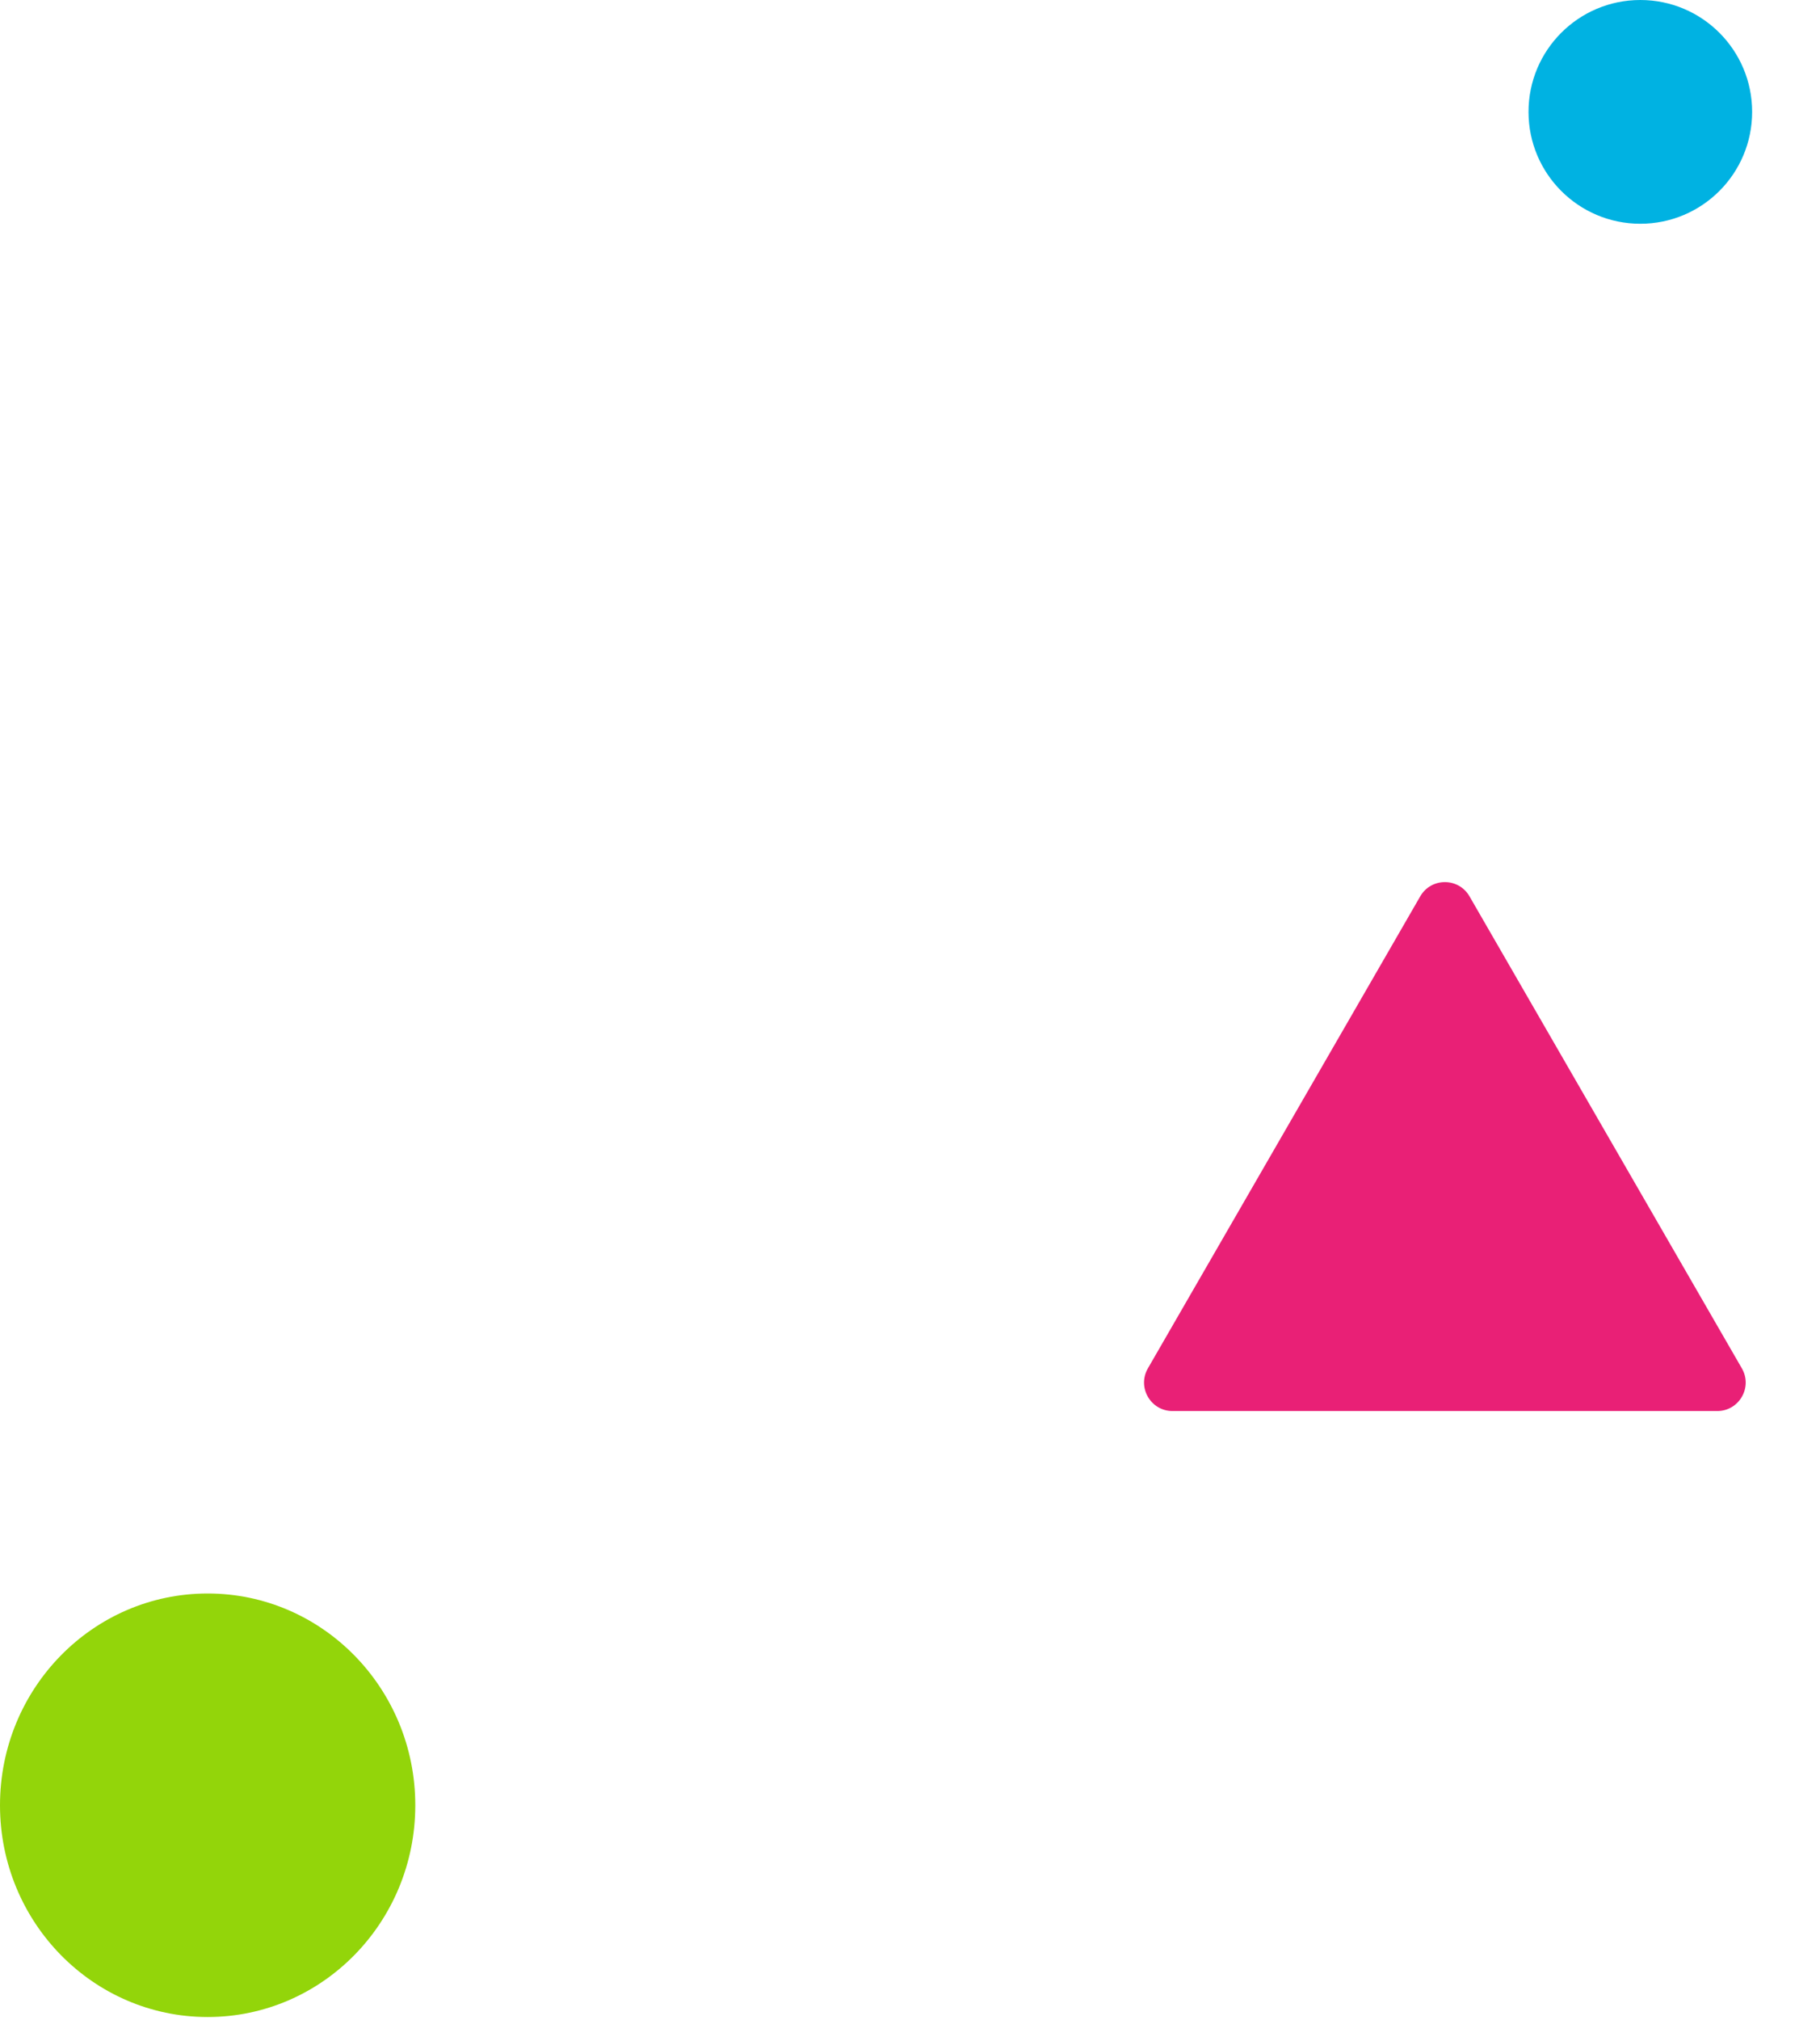 <svg width="256" height="284" viewBox="0 0 256 284" fill="none" xmlns="http://www.w3.org/2000/svg">
<ellipse cx="29.207" cy="253.768" rx="29.768" ry="29.207" transform="rotate(-90 29.207 253.768)" fill="#93D50A"/>
<ellipse cx="230.727" cy="15.727" rx="15.727" ry="15.727" transform="rotate(-90 230.727 15.727)" fill="#00B2E2"/>
<path d="M199.771 126C201.31 123.333 205.159 123.333 206.699 126L245.008 192.352C246.547 195.019 244.623 198.352 241.544 198.352H164.926C161.847 198.352 159.923 195.019 161.462 192.352L199.771 126Z" fill="#E92076"/>
</svg>
